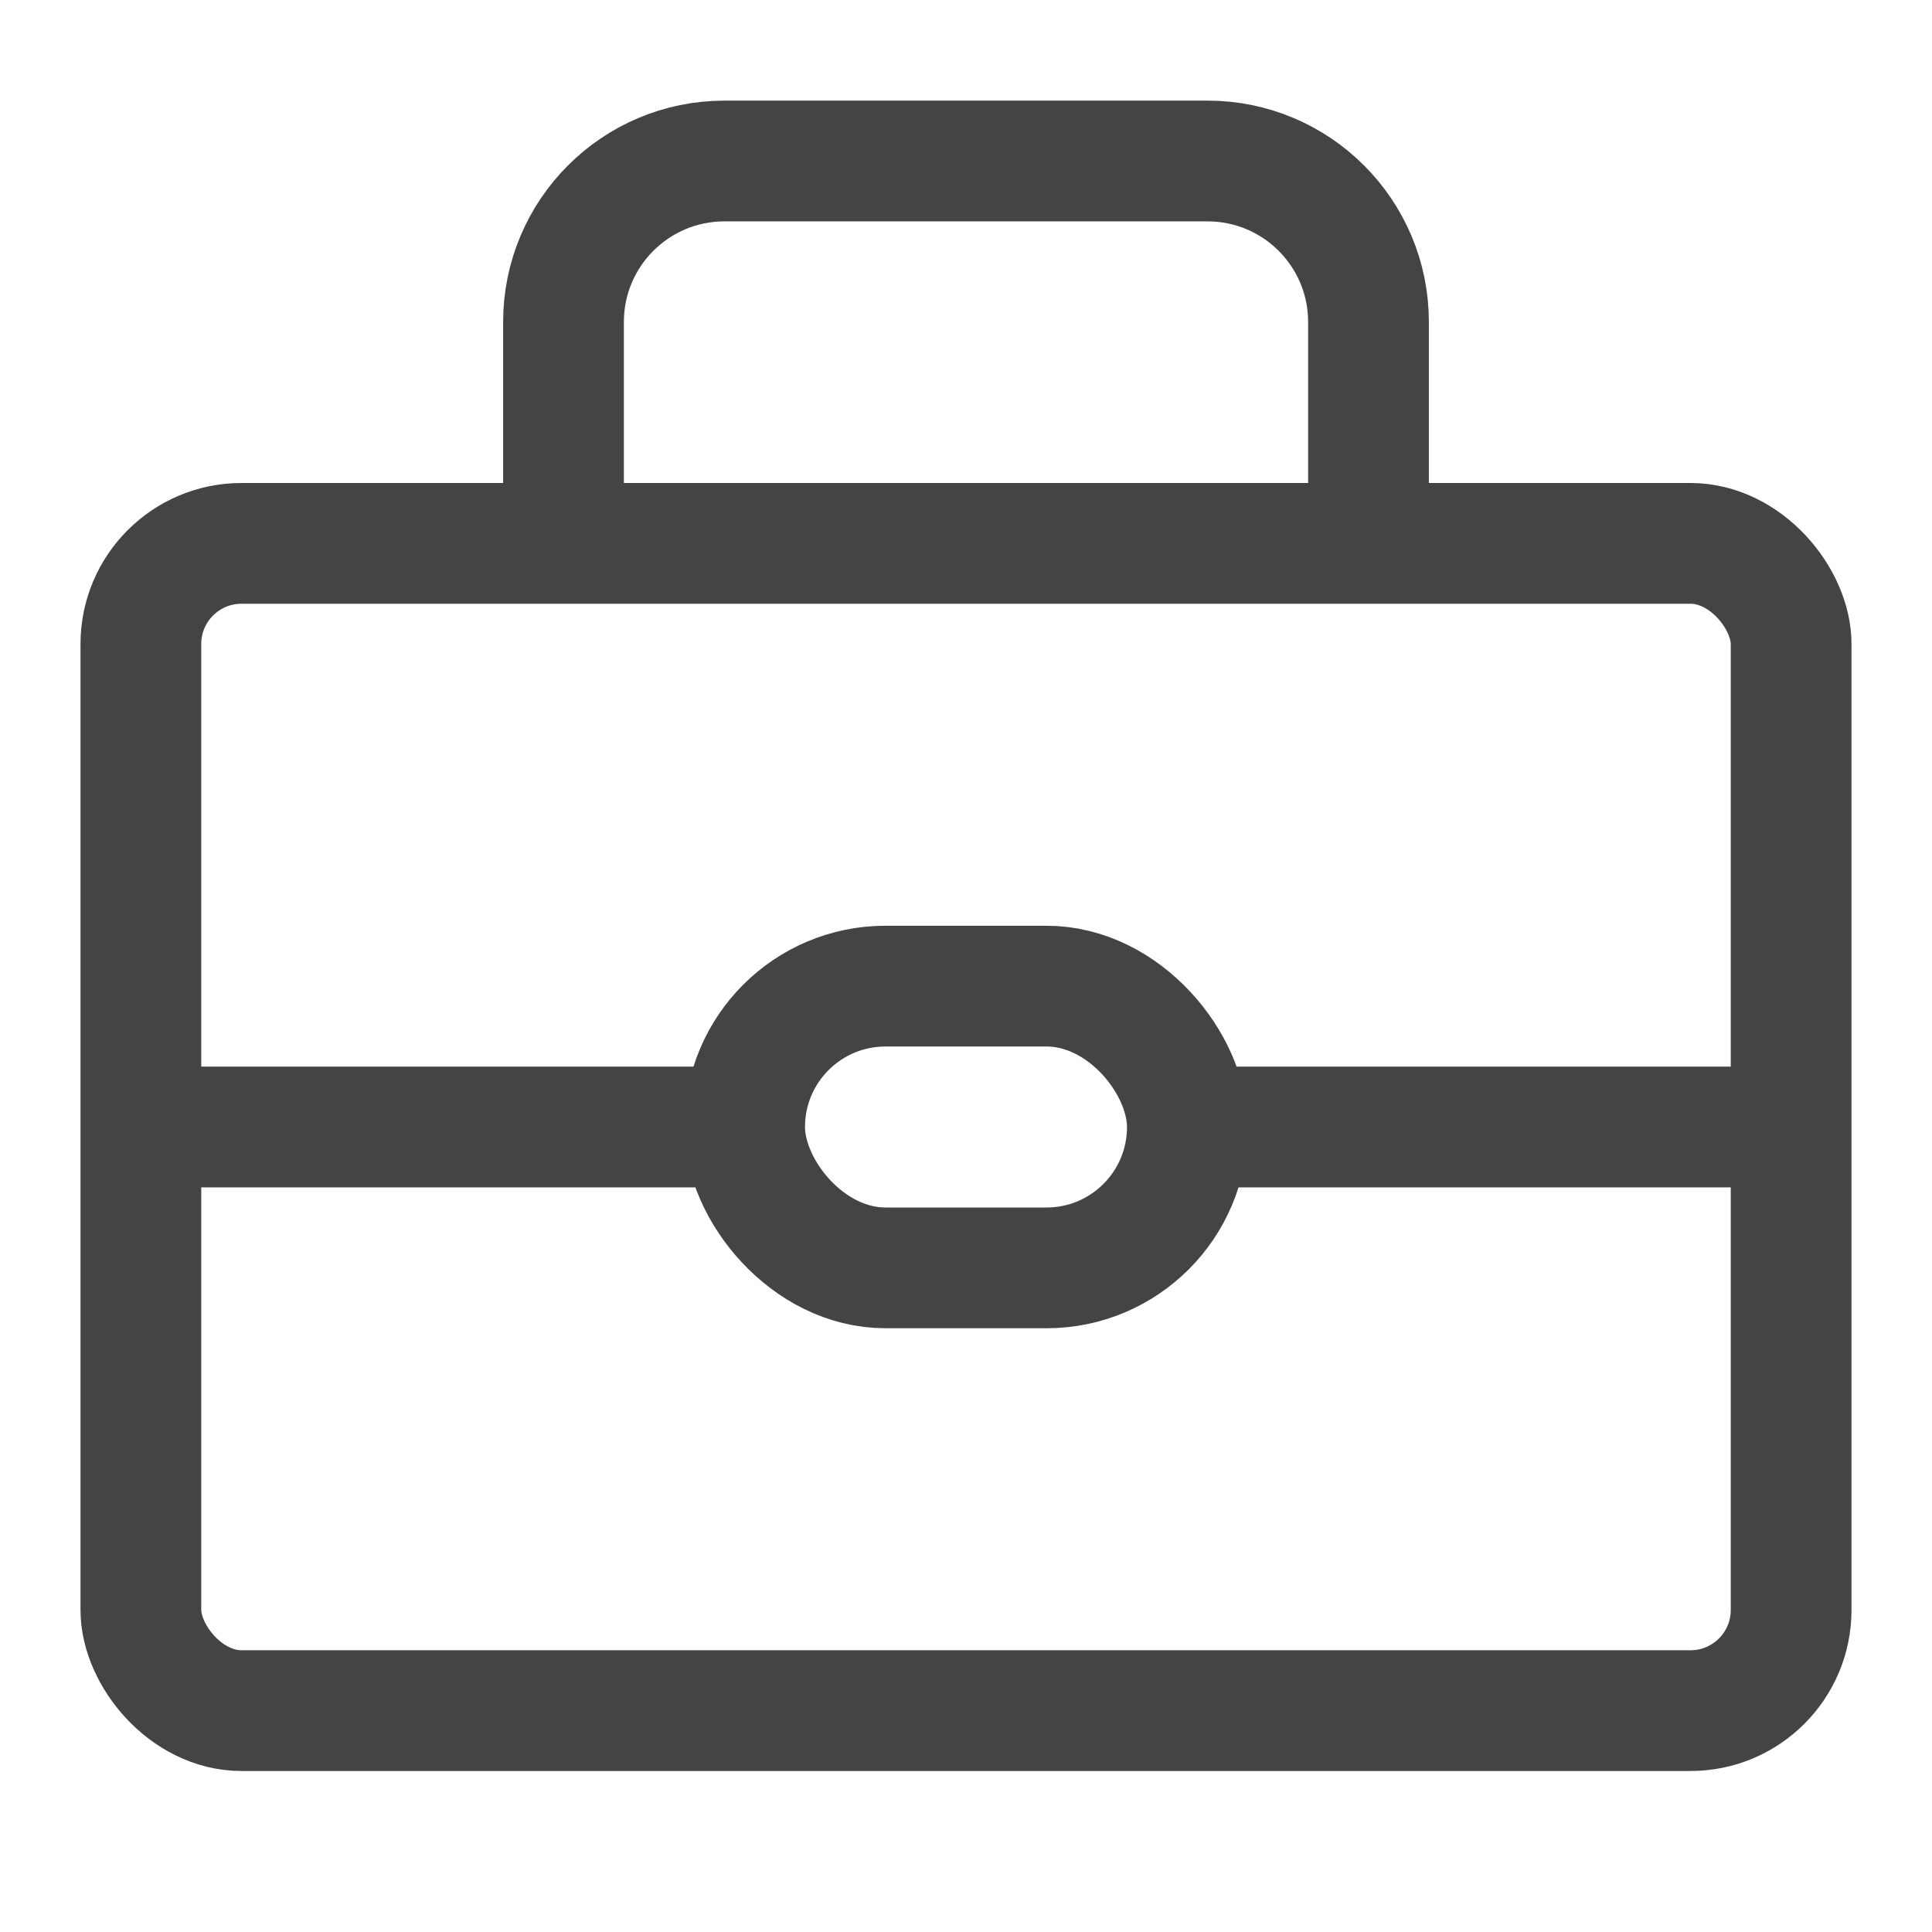 <svg width="24" height="24" viewBox="0 0 24 24" fill="none" xmlns="http://www.w3.org/2000/svg">
<rect x="1.75" y="6.75" width="20.5" height="14.5" rx="1.25" stroke="#444444" stroke-width="1.5"/>
<rect x="9.25" y="12.25" width="5.5" height="3.5" rx="1.75" stroke="#444444" stroke-width="1.5"/>
<path d="M7 6V4C7 2.895 7.895 2 9 2H15C16.105 2 17 2.895 17 4V6" stroke="#444444" stroke-width="1.5" stroke-linecap="round"/>
<path d="M2 14L9 14" stroke="#444444" stroke-width="1.5" stroke-linecap="round"/>
<path d="M15 14H22" stroke="#444444" stroke-width="1.5" stroke-linecap="round"/>
</svg>
